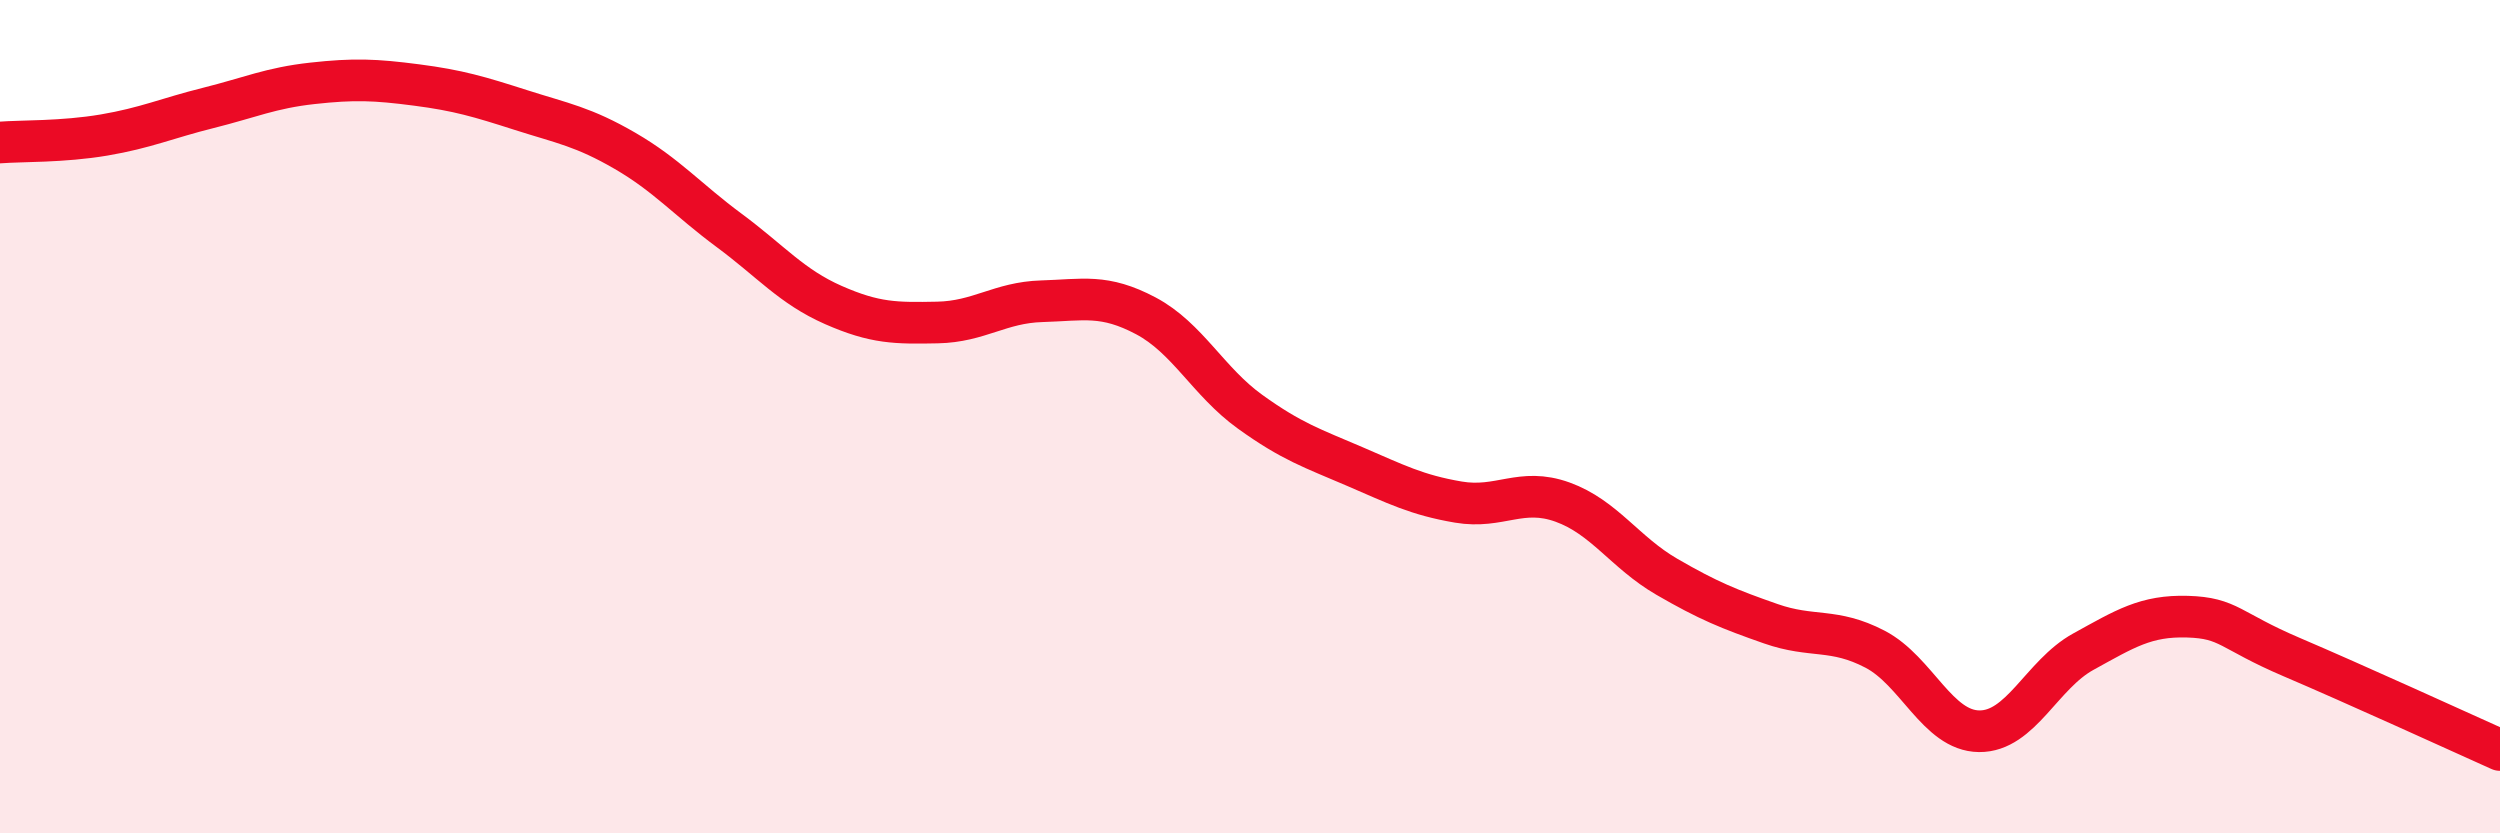 
    <svg width="60" height="20" viewBox="0 0 60 20" xmlns="http://www.w3.org/2000/svg">
      <path
        d="M 0,3.42 C 0.5,3.38 1.5,3.41 2.5,3.24 C 3.5,3.07 4,2.84 5,2.59 C 6,2.34 6.5,2.11 7.5,2 C 8.5,1.89 9,1.91 10,2.04 C 11,2.17 11.5,2.32 12.5,2.64 C 13.5,2.96 14,3.04 15,3.62 C 16,4.2 16.5,4.79 17.5,5.53 C 18.5,6.27 19,6.88 20,7.32 C 21,7.76 21.5,7.76 22.5,7.74 C 23.5,7.72 24,7.26 25,7.23 C 26,7.2 26.5,7.05 27.5,7.58 C 28.5,8.11 29,9.16 30,9.88 C 31,10.6 31.5,10.76 32.5,11.19 C 33.5,11.62 34,11.88 35,12.05 C 36,12.22 36.5,11.69 37.5,12.05 C 38.5,12.41 39,13.26 40,13.84 C 41,14.42 41.5,14.62 42.5,14.97 C 43.5,15.32 44,15.06 45,15.58 C 46,16.1 46.5,17.54 47.5,17.55 C 48.5,17.56 49,16.19 50,15.64 C 51,15.09 51.5,14.77 52.5,14.8 C 53.5,14.83 53.5,15.13 55,15.77 C 56.5,16.41 59,17.55 60,18L60 20L0 20Z"
        fill="#EB0A25"
        opacity="0.1"
        stroke-linecap="round"
        stroke-linejoin="round"
      />
      <path
        d="M 0,3.42 C 0.5,3.38 1.5,3.41 2.5,3.24 C 3.5,3.07 4,2.84 5,2.59 C 6,2.34 6.5,2.11 7.5,2 C 8.5,1.89 9,1.91 10,2.04 C 11,2.17 11.5,2.32 12.5,2.64 C 13.5,2.96 14,3.04 15,3.62 C 16,4.2 16.5,4.79 17.5,5.53 C 18.5,6.27 19,6.88 20,7.32 C 21,7.76 21.5,7.76 22.5,7.74 C 23.5,7.72 24,7.26 25,7.23 C 26,7.2 26.5,7.05 27.5,7.58 C 28.5,8.11 29,9.16 30,9.88 C 31,10.6 31.5,10.76 32.5,11.19 C 33.5,11.62 34,11.88 35,12.05 C 36,12.22 36.5,11.69 37.5,12.05 C 38.5,12.41 39,13.26 40,13.84 C 41,14.42 41.5,14.62 42.5,14.97 C 43.5,15.32 44,15.06 45,15.58 C 46,16.1 46.5,17.54 47.5,17.55 C 48.5,17.56 49,16.19 50,15.64 C 51,15.09 51.5,14.77 52.5,14.8 C 53.5,14.83 53.5,15.13 55,15.77 C 56.5,16.41 59,17.55 60,18"
        stroke="#EB0A25"
        stroke-width="1"
        fill="none"
        stroke-linecap="round"
        stroke-linejoin="round"
      />
    </svg>
  